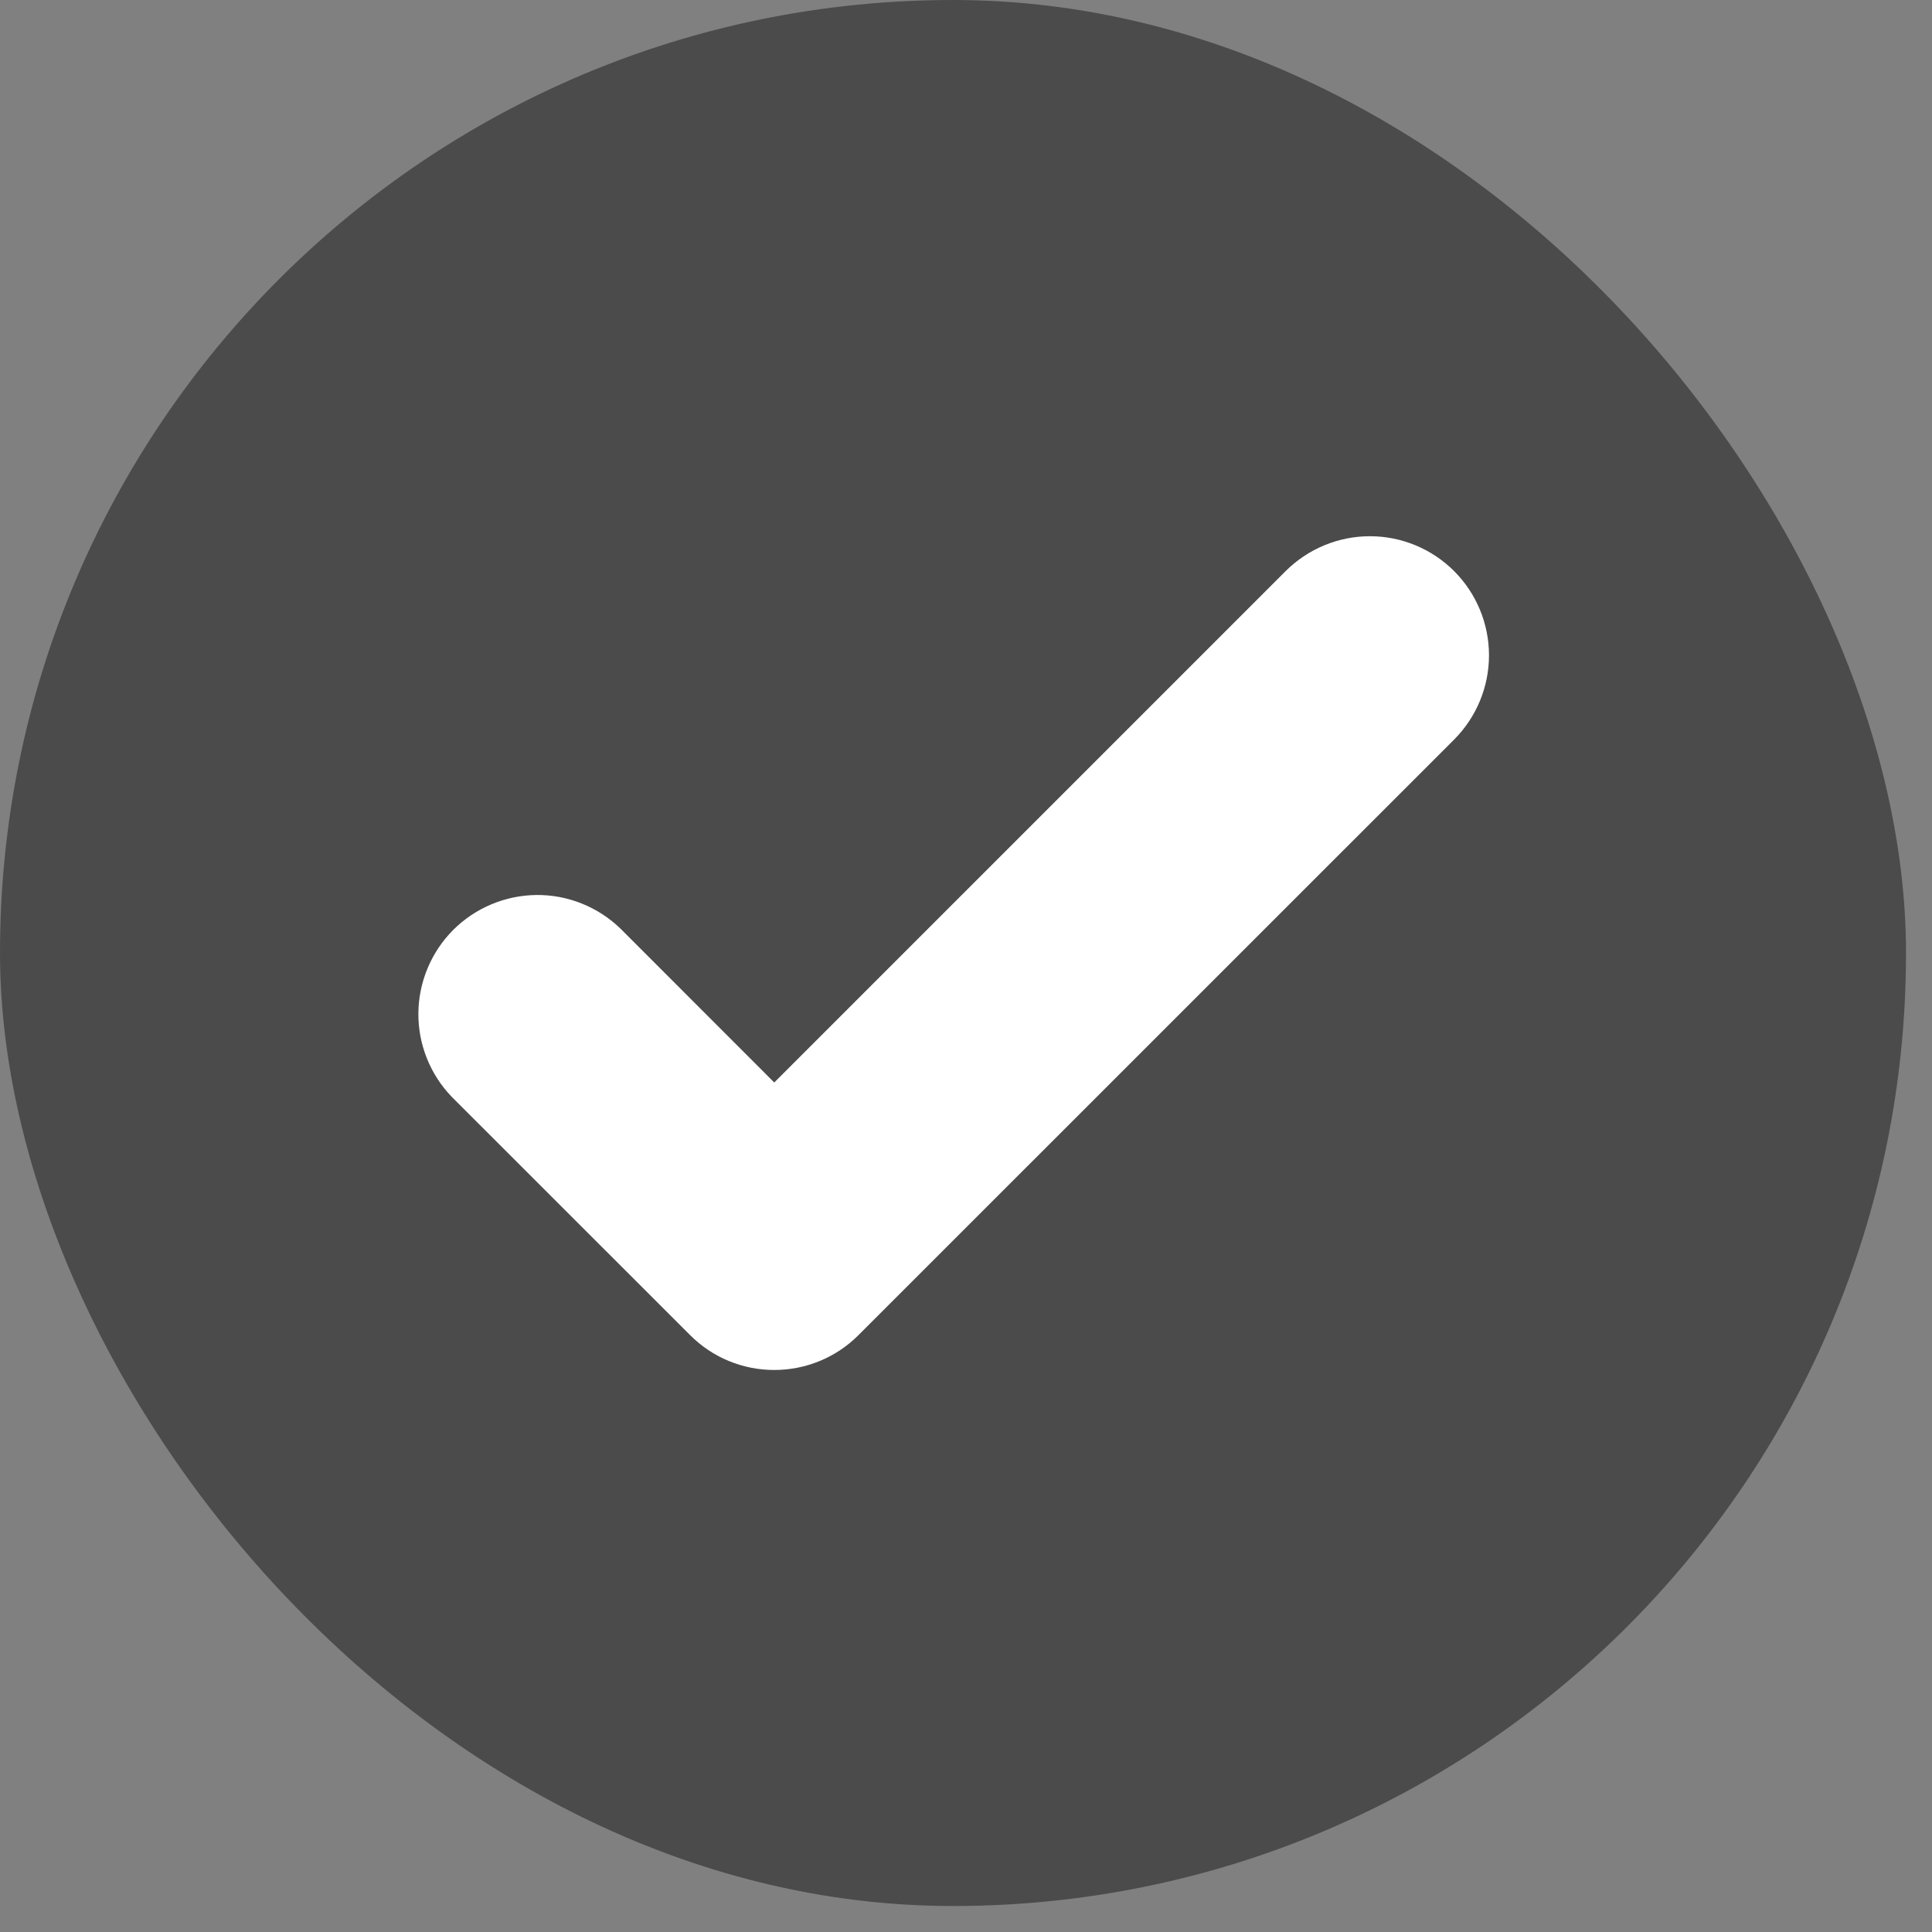<svg width="20" height="20" viewBox="0 0 20 20" fill="none" xmlns="http://www.w3.org/2000/svg">
<rect x="0" y="0" width="20" height="20" fill="#808080" stroke="none"/>
<rect width="19.731" height="19.731" rx="9.865" fill="#4B4B4B"/>
<path d="M15.053 5.912C15.284 6.143 15.414 6.457 15.414 6.784C15.414 7.111 15.284 7.424 15.053 7.656L8.887 13.821C8.656 14.053 8.342 14.182 8.015 14.182C7.688 14.182 7.375 14.053 7.144 13.821L4.677 11.355C4.453 11.123 4.328 10.811 4.331 10.488C4.334 10.164 4.464 9.855 4.692 9.626C4.921 9.398 5.23 9.268 5.554 9.265C5.877 9.262 6.188 9.387 6.421 9.611L8.015 11.206L13.309 5.912C13.541 5.681 13.854 5.551 14.181 5.551C14.508 5.551 14.822 5.681 15.053 5.912Z" fill="white"/>
</svg>
